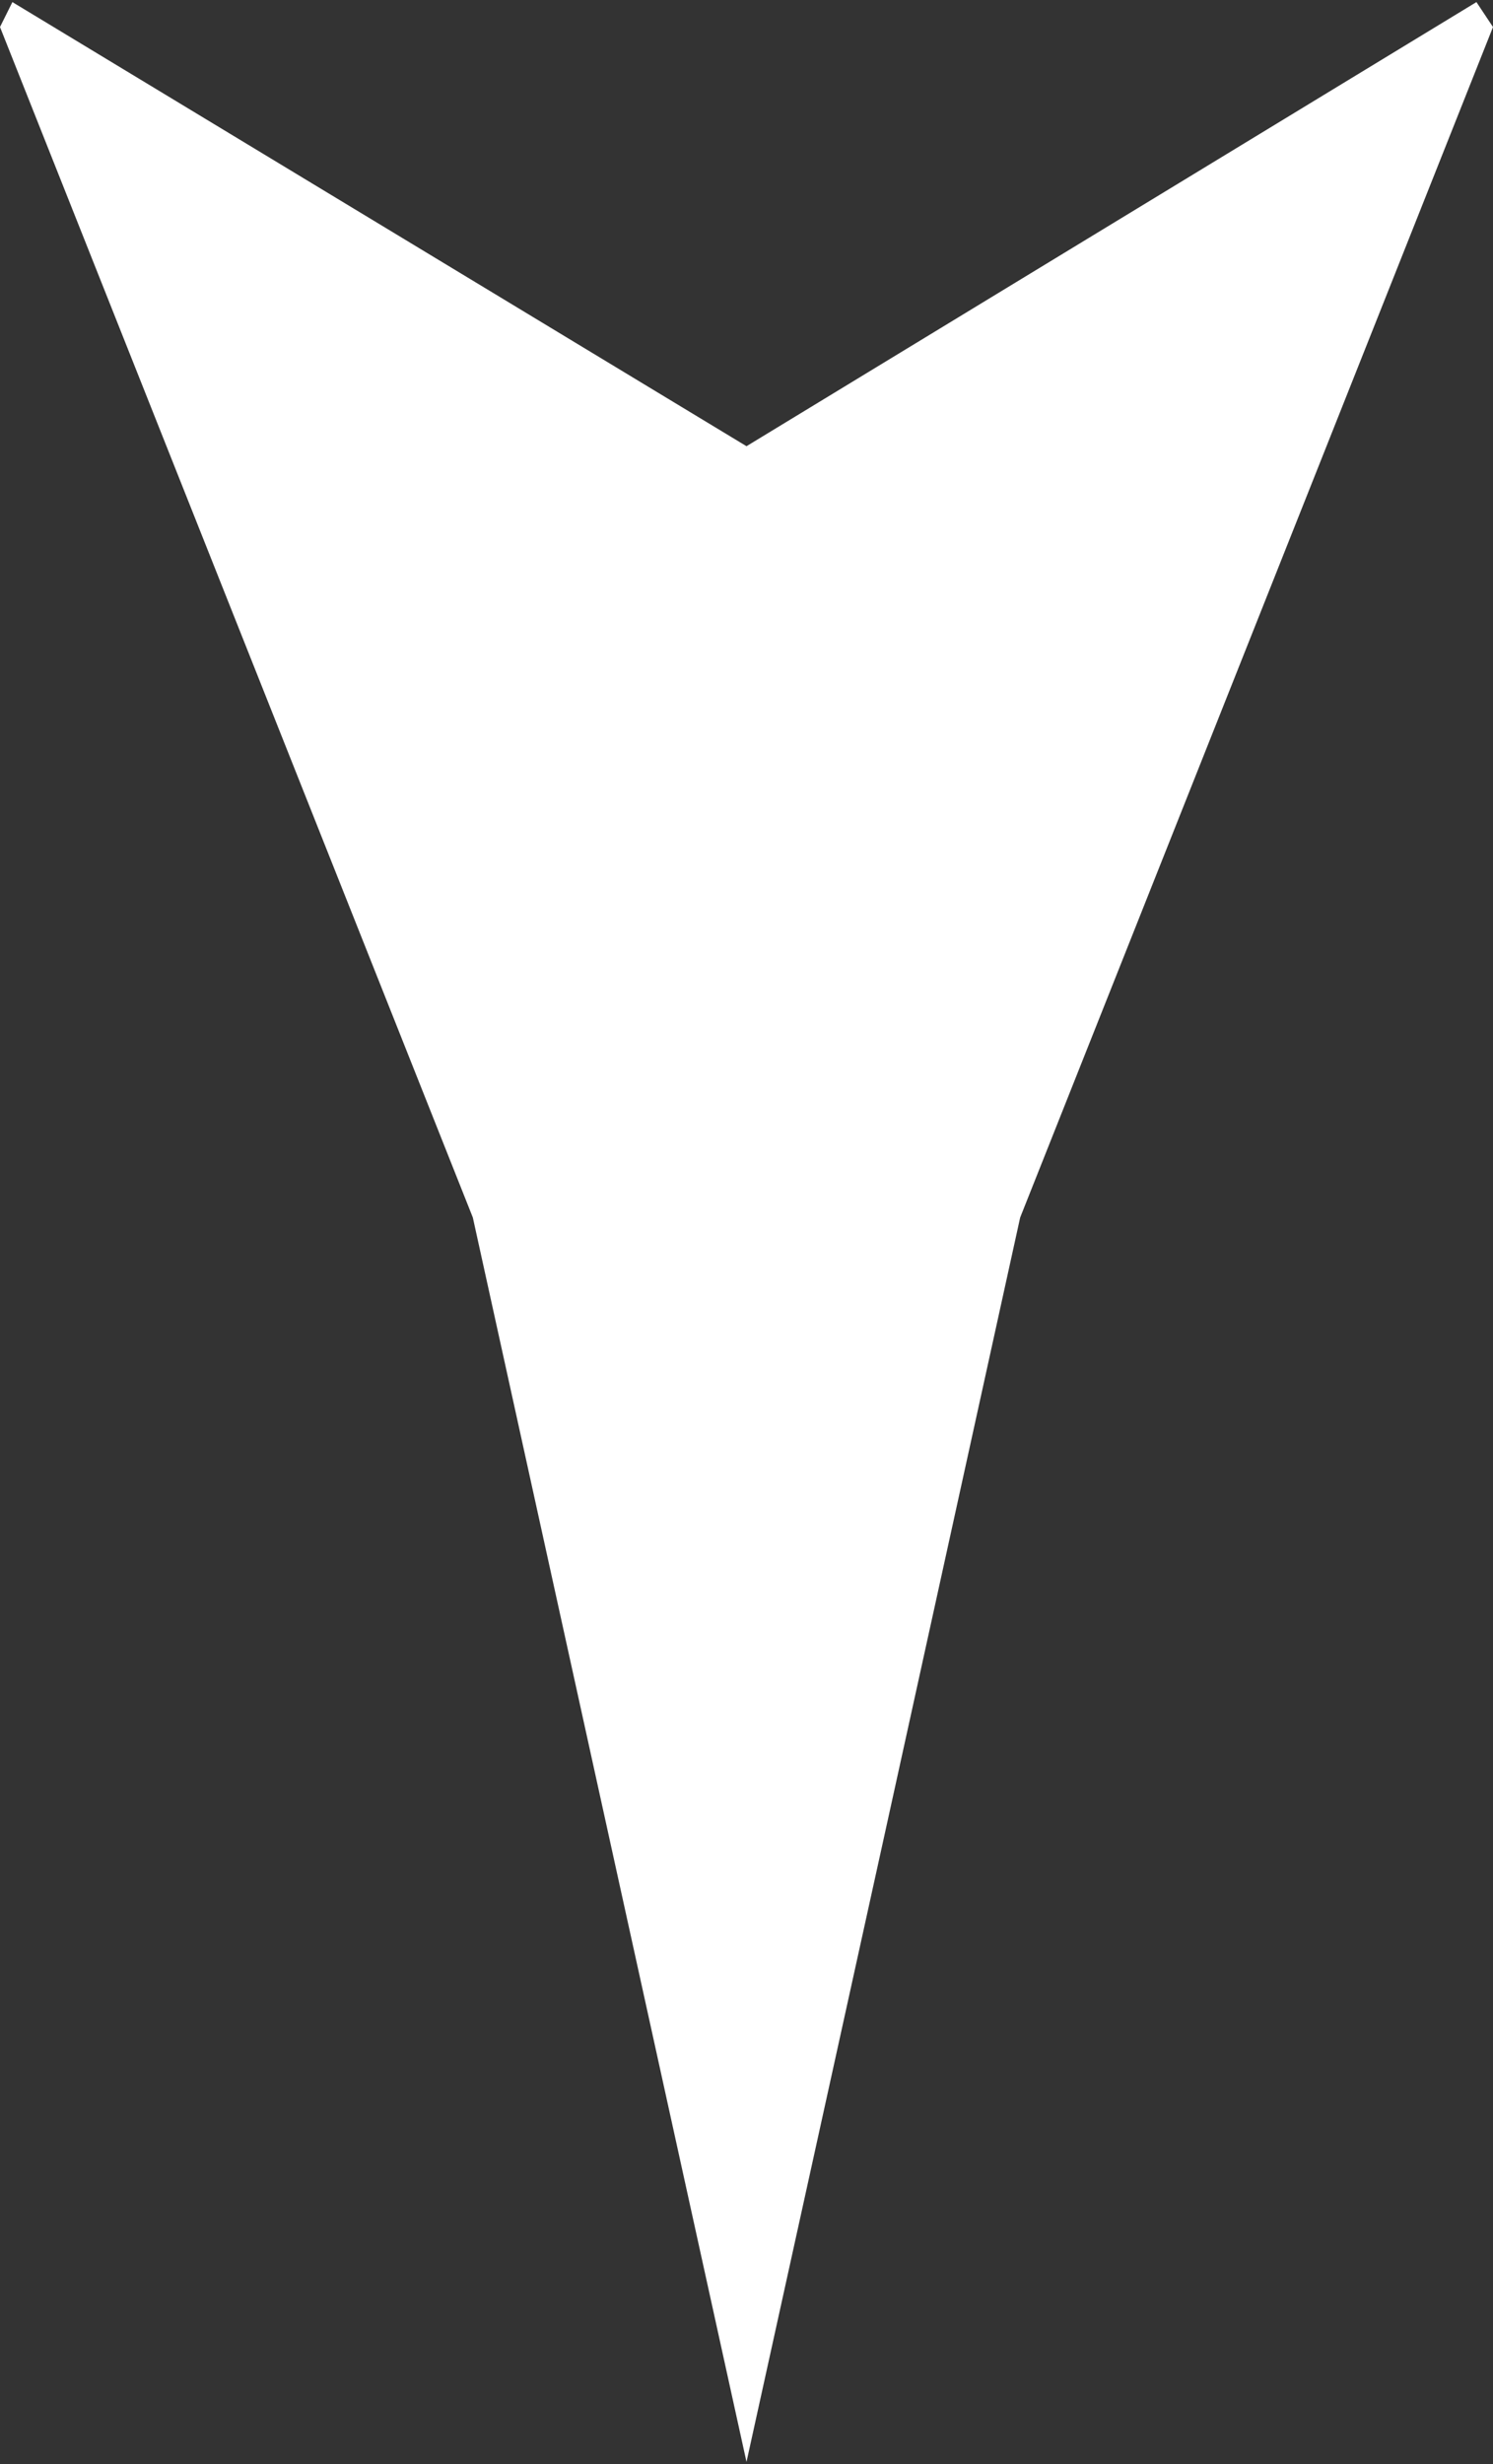 <?xml version="1.0" encoding="utf-8"?>
<!-- Generator: Adobe Illustrator 25.2.3, SVG Export Plug-In . SVG Version: 6.00 Build 0)  -->
<svg version="1.1" id="レイヤー_1" xmlns="http://www.w3.org/2000/svg" xmlns:xlink="http://www.w3.org/1999/xlink" x="0px"
	 y="0px" viewBox="0 0 10 16.5" style="enable-background:new 0 0 10 16.5;" xml:space="preserve">
<rect x="0" y="0" width="10" height="16.5" fill="#333333" stroke="none"/>
<style type="text/css">
	.st0{fill:#FFFFFF;}
</style>
<g>
	<path class="st0" d="M5,2.988l4.889-2.974L10,0.181L6.833,8.153C6.223,10.931,5.612,13.709,5,16.486
		c-0.611-2.778-1.222-5.555-1.833-8.333L0,0.181l0.083-0.167L5,2.988z"/>
</g>
</svg>
